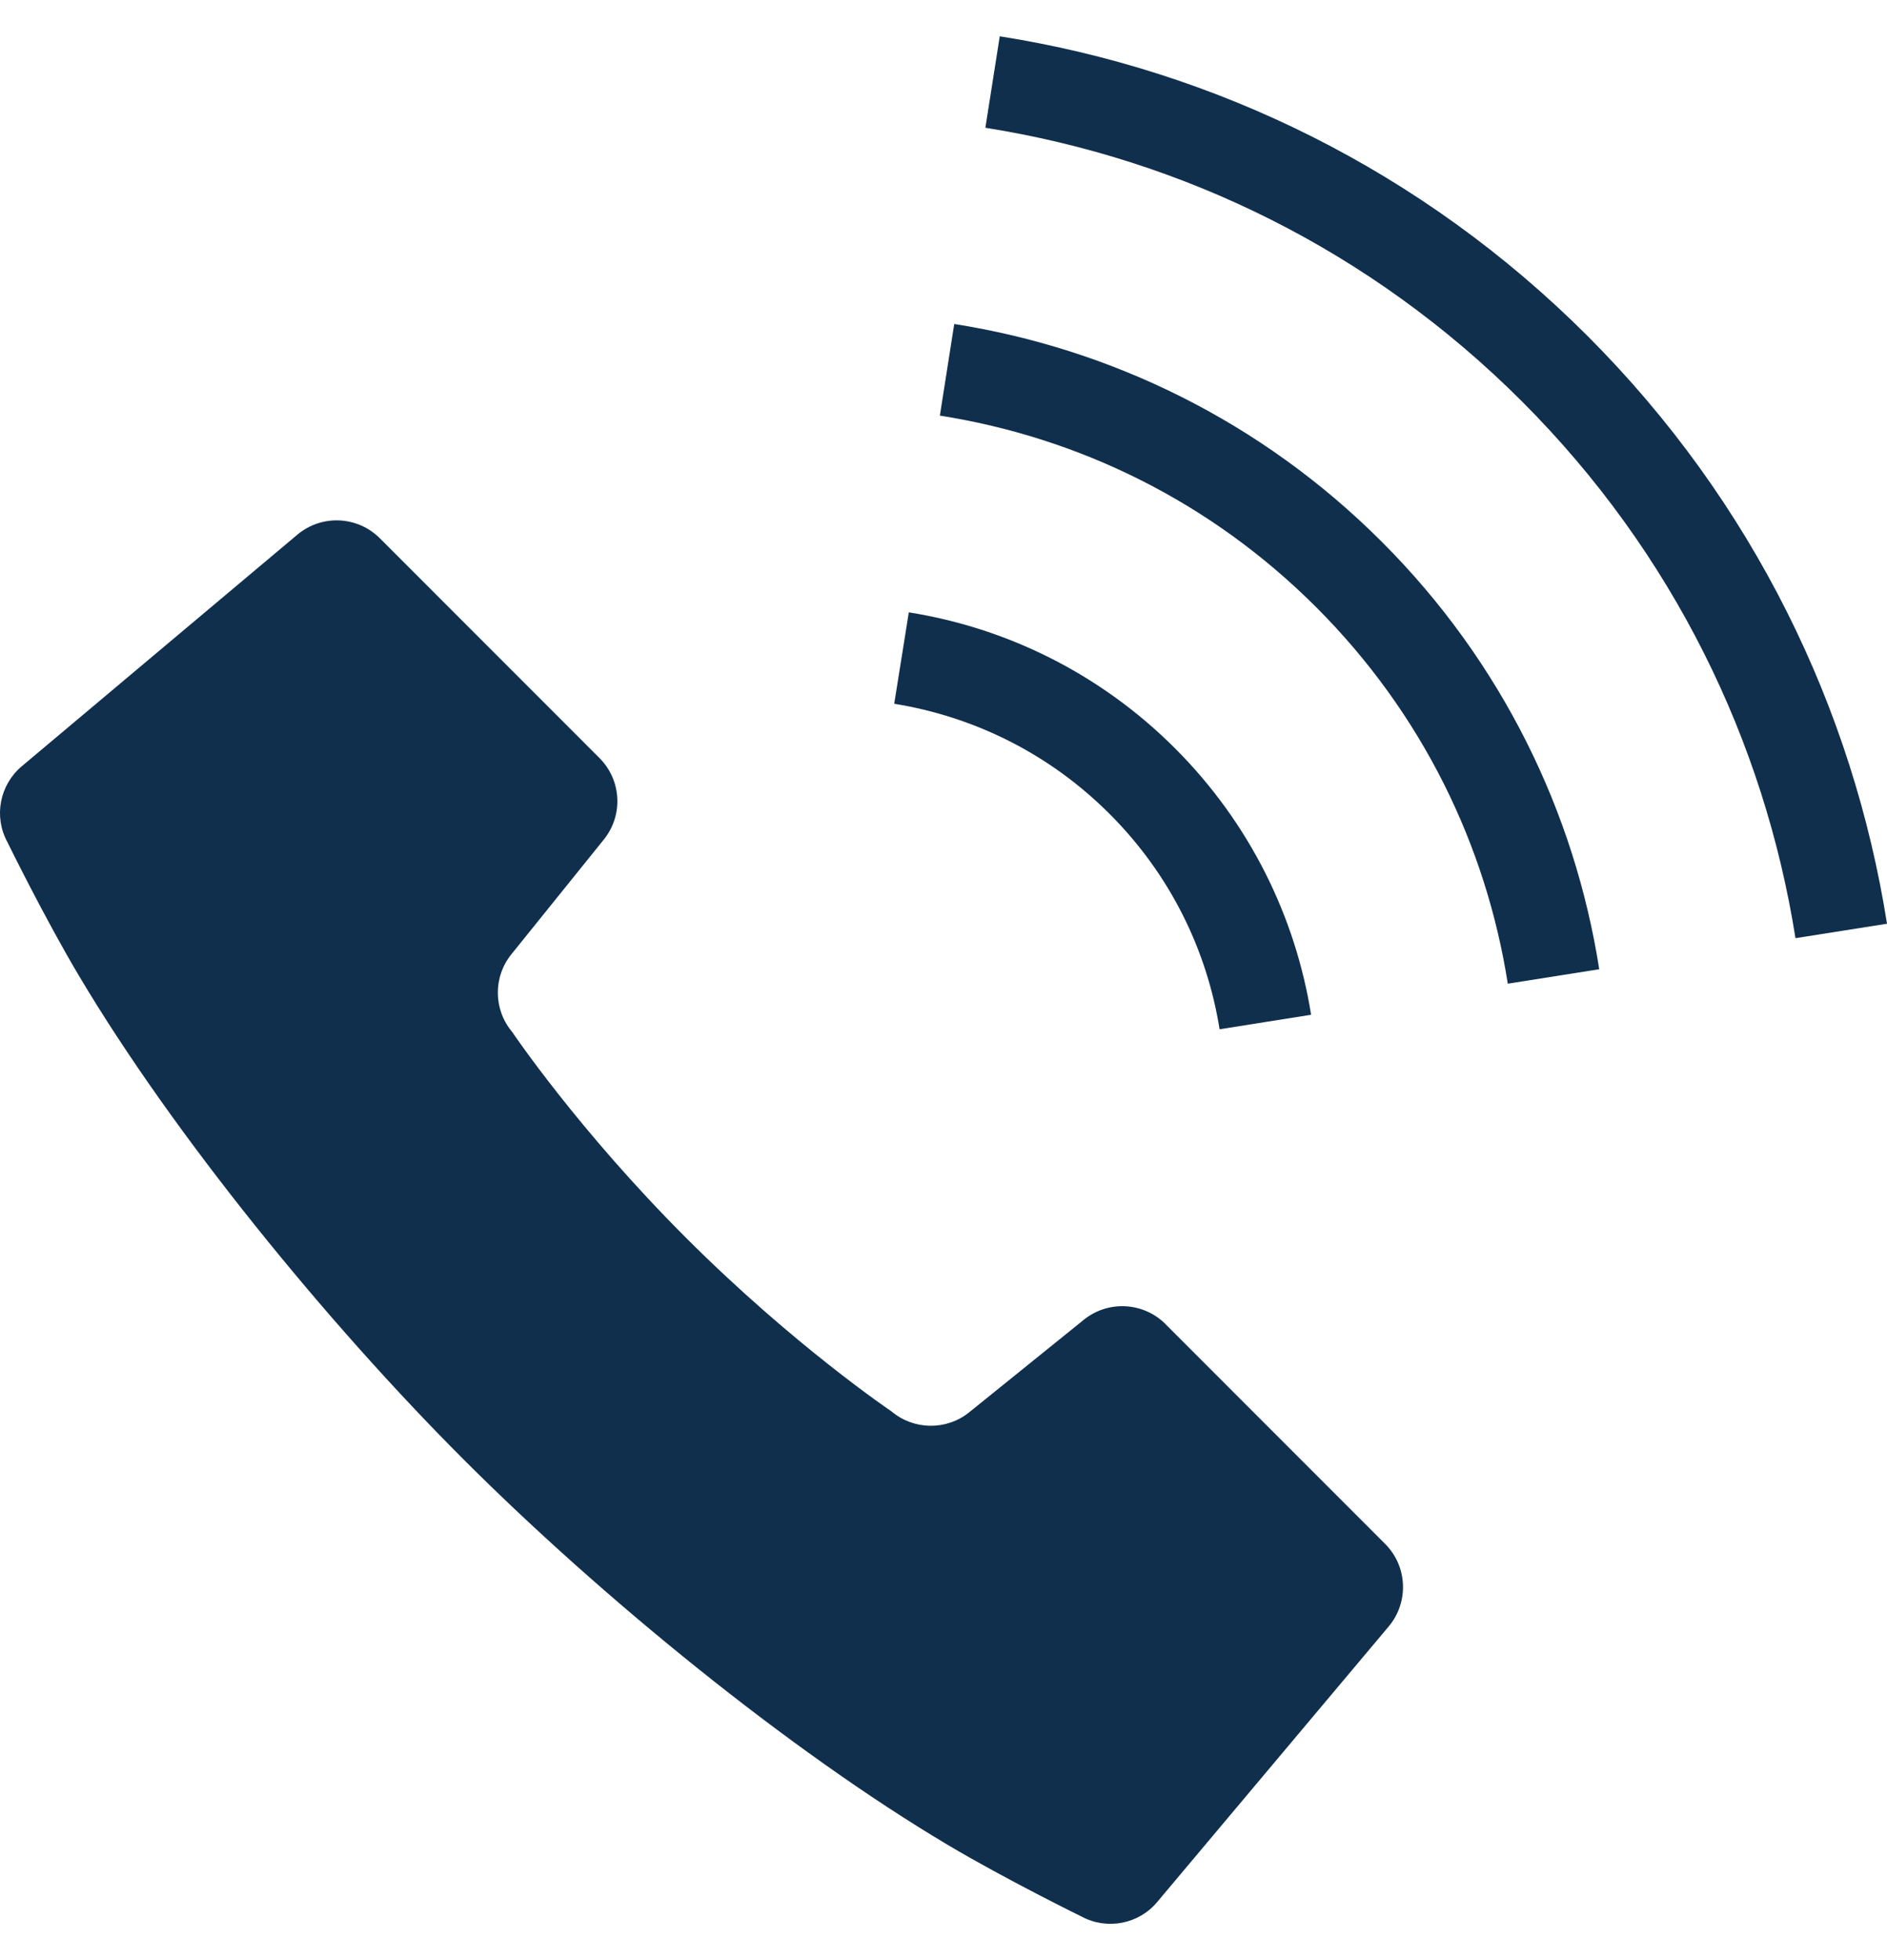 <svg width="26" height="27" viewBox="0 0 26 27" fill="none" xmlns="http://www.w3.org/2000/svg">
<g clip-path="url(#clip0_11519_3357)">
<path d="M16.058 18.238C15.754 17.935 15.27 17.909 14.935 18.178L13.354 19.454C13.041 19.706 12.592 19.701 12.284 19.442C12.284 19.442 10.936 18.534 9.451 17.049C7.965 15.564 7.057 14.215 7.057 14.215C6.798 13.907 6.793 13.459 7.046 13.145L8.32 11.564C8.59 11.229 8.564 10.746 8.26 10.442L5.233 7.414C4.924 7.106 4.432 7.084 4.097 7.365L0.3 10.555C-0.004 10.811 -0.089 11.245 0.1 11.596C0.1 11.596 0.611 12.639 1.085 13.436C2.388 15.629 4.506 18.222 6.392 20.108C8.279 21.994 10.87 24.113 13.064 25.416C13.862 25.89 14.904 26.401 14.904 26.401C15.254 26.588 15.689 26.505 15.944 26.2L19.135 22.403C19.415 22.068 19.393 21.575 19.085 21.267L16.058 18.239V18.238Z" fill="#102F4D"/>
<path d="M16.804 14.178L18.065 13.978C17.851 12.637 17.225 11.343 16.19 10.308C15.157 9.275 13.864 8.648 12.522 8.435L12.321 9.694C13.408 9.87 14.449 10.372 15.287 11.21C16.127 12.049 16.63 13.091 16.804 14.177L16.804 14.178Z" fill="#102F4D"/>
<path d="M21.873 4.627C19.589 2.343 16.737 0.967 13.775 0.5L13.577 1.76C16.285 2.189 18.881 3.441 20.97 5.529C23.058 7.617 24.31 10.216 24.739 12.923L26 12.724C25.532 9.761 24.156 6.91 21.873 4.627Z" fill="#102F4D"/>
<path d="M13.148 4.463L12.95 5.725C14.849 6.024 16.67 6.899 18.135 8.364C19.6 9.829 20.477 11.65 20.775 13.55L22.035 13.351C21.698 11.197 20.699 9.122 19.038 7.462C17.377 5.801 15.302 4.802 13.148 4.463Z" fill="#102F4D"/>
</g>
<defs>
<clipPath id="clip0_11519_3357">
<rect width="26" height="26" fill="white" transform="translate(0 0.5)"/>
</clipPath>
</defs>
</svg>
